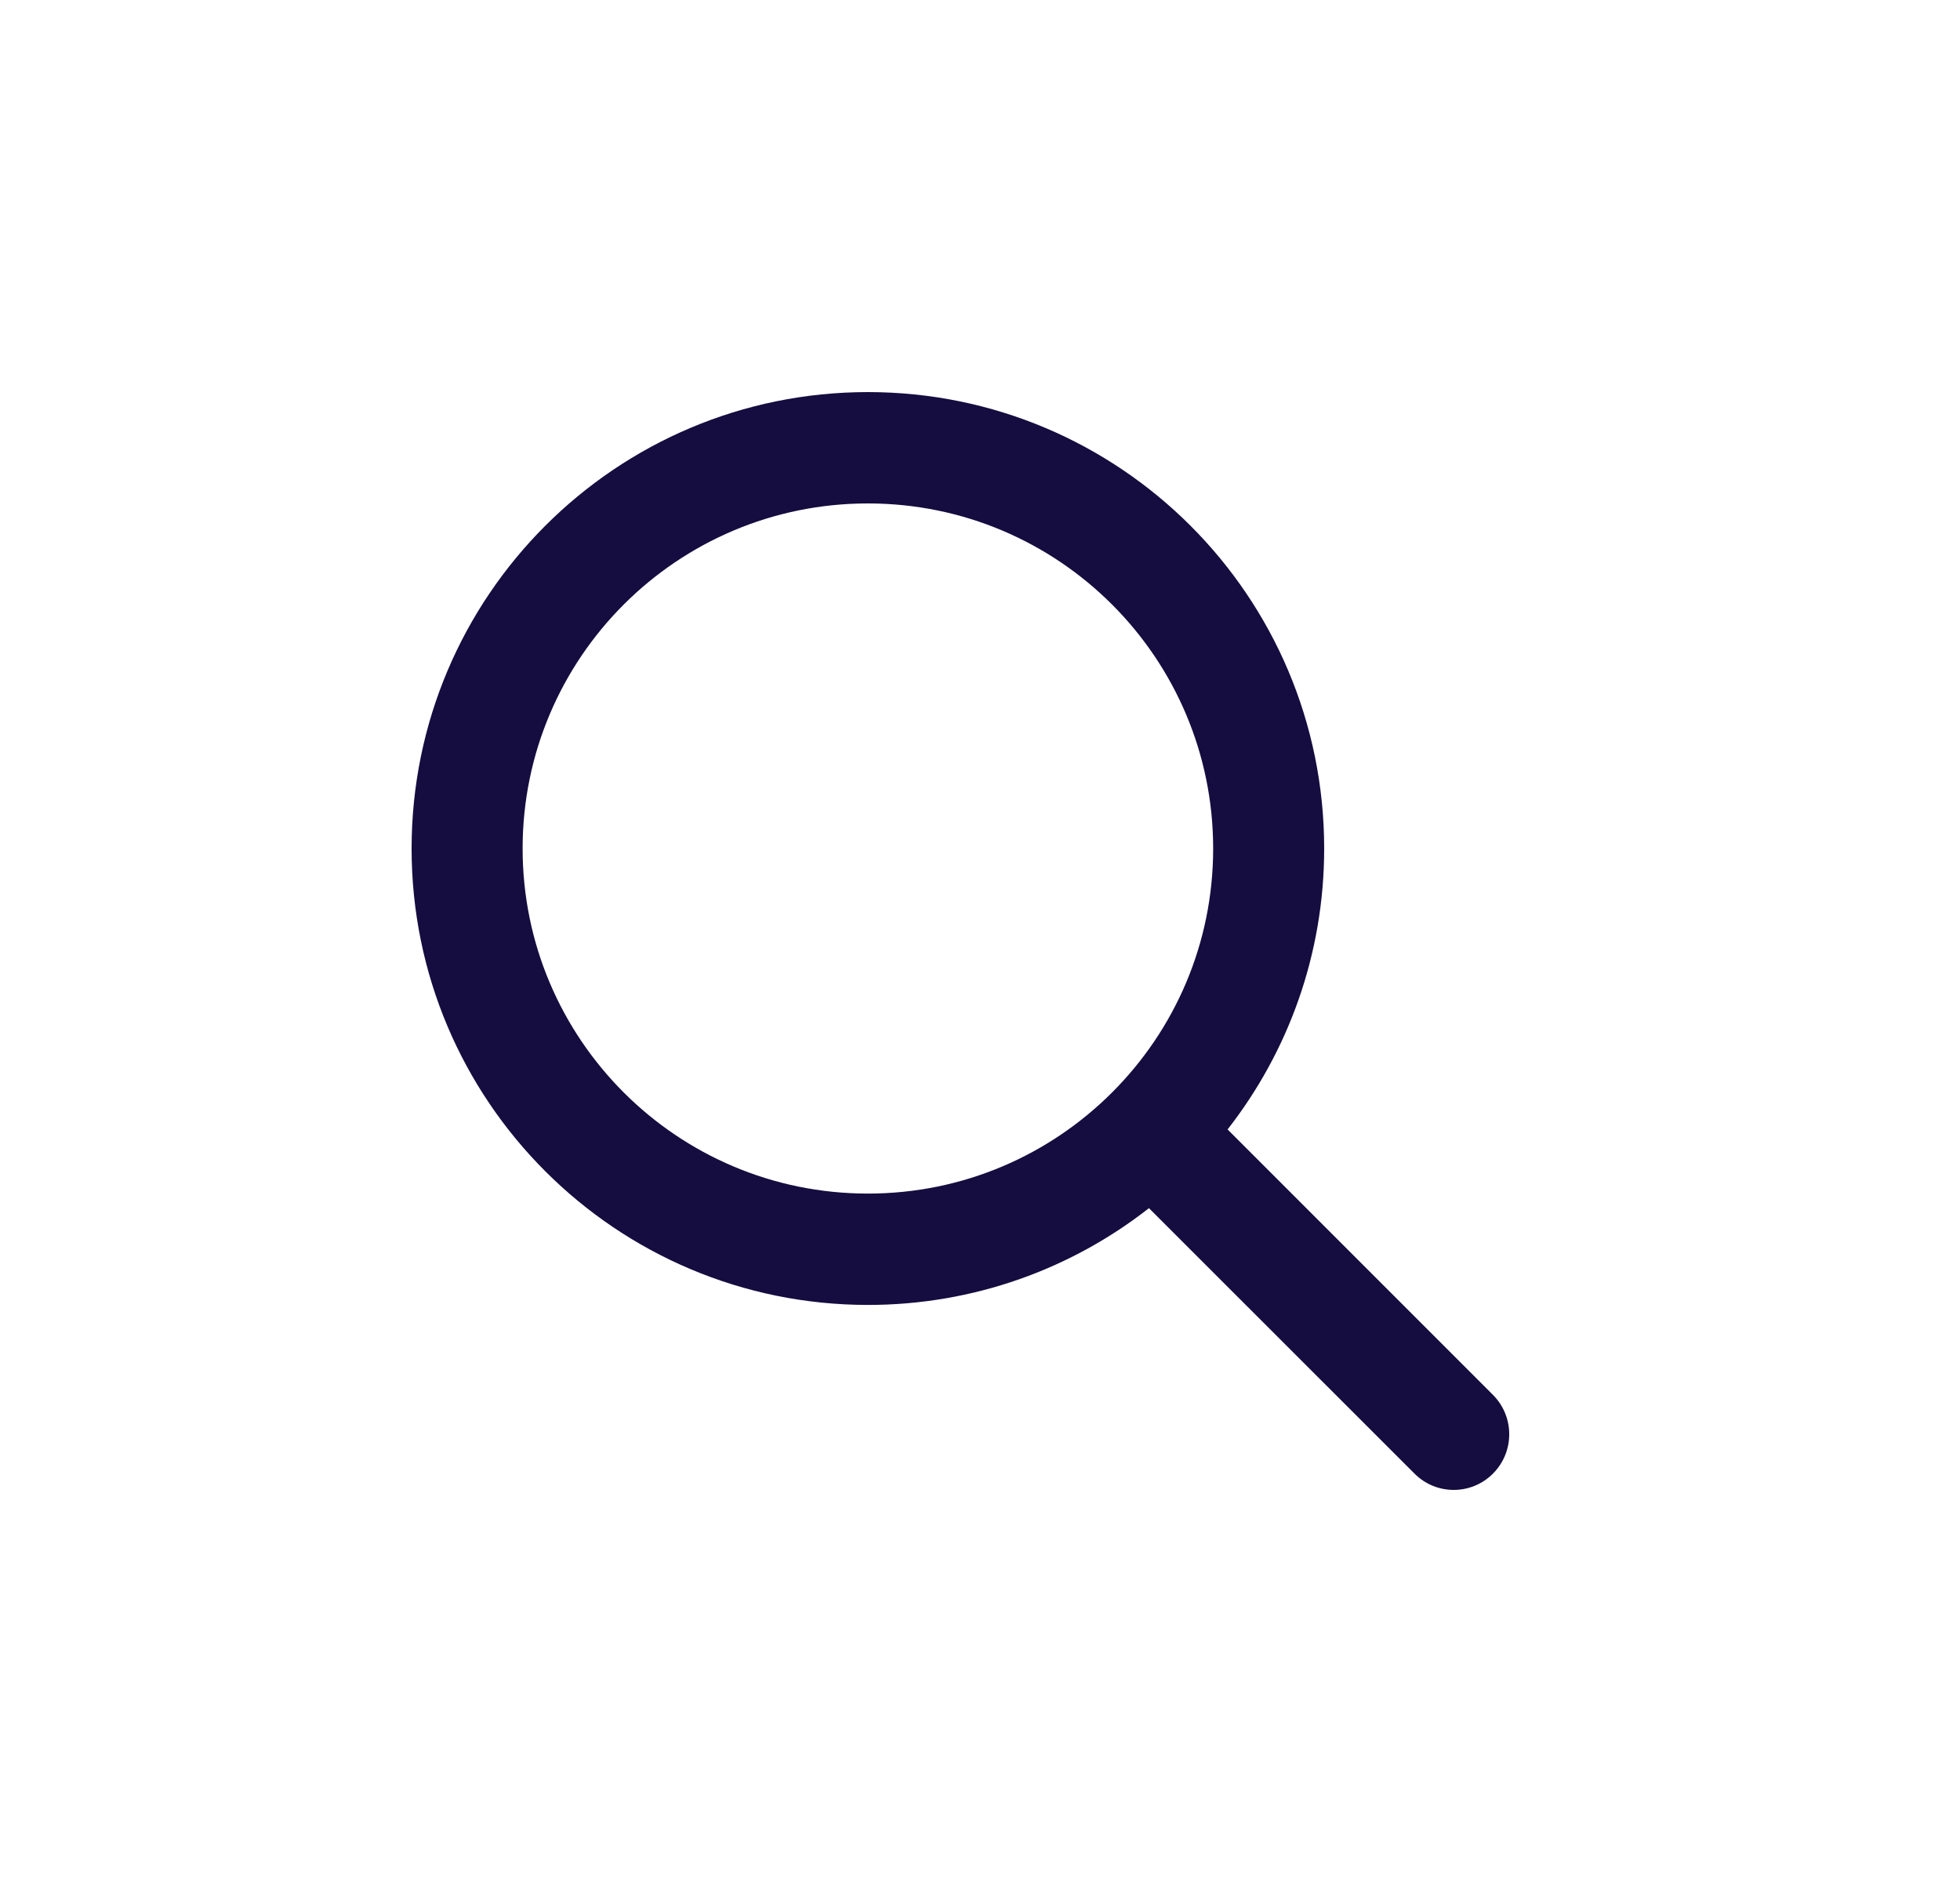<svg width="25" height="24" viewBox="0 0 25 24" fill="none" xmlns="http://www.w3.org/2000/svg">
<path fill-rule="evenodd" clip-rule="evenodd" d="M11.07 6.42C8.636 6.42 6.666 8.393 6.666 10.821C6.666 13.248 8.636 15.221 11.07 15.221C12.288 15.221 13.388 14.728 14.185 13.931C14.983 13.134 15.474 12.035 15.474 10.821C15.474 8.393 13.505 6.42 11.07 6.42H11.07ZM5.25 10.821C5.25 7.604 7.858 5 11.07 5C14.282 5 16.89 7.603 16.89 10.821C16.89 12.172 16.429 13.416 15.658 14.403L19.042 17.787C19.319 18.064 19.32 18.513 19.044 18.791C18.768 19.069 18.32 19.07 18.043 18.793L14.655 15.407C13.668 16.18 12.422 16.641 11.071 16.641C7.859 16.641 5.25 14.038 5.25 10.821Z" fill="#150D3F"/>
</svg>
